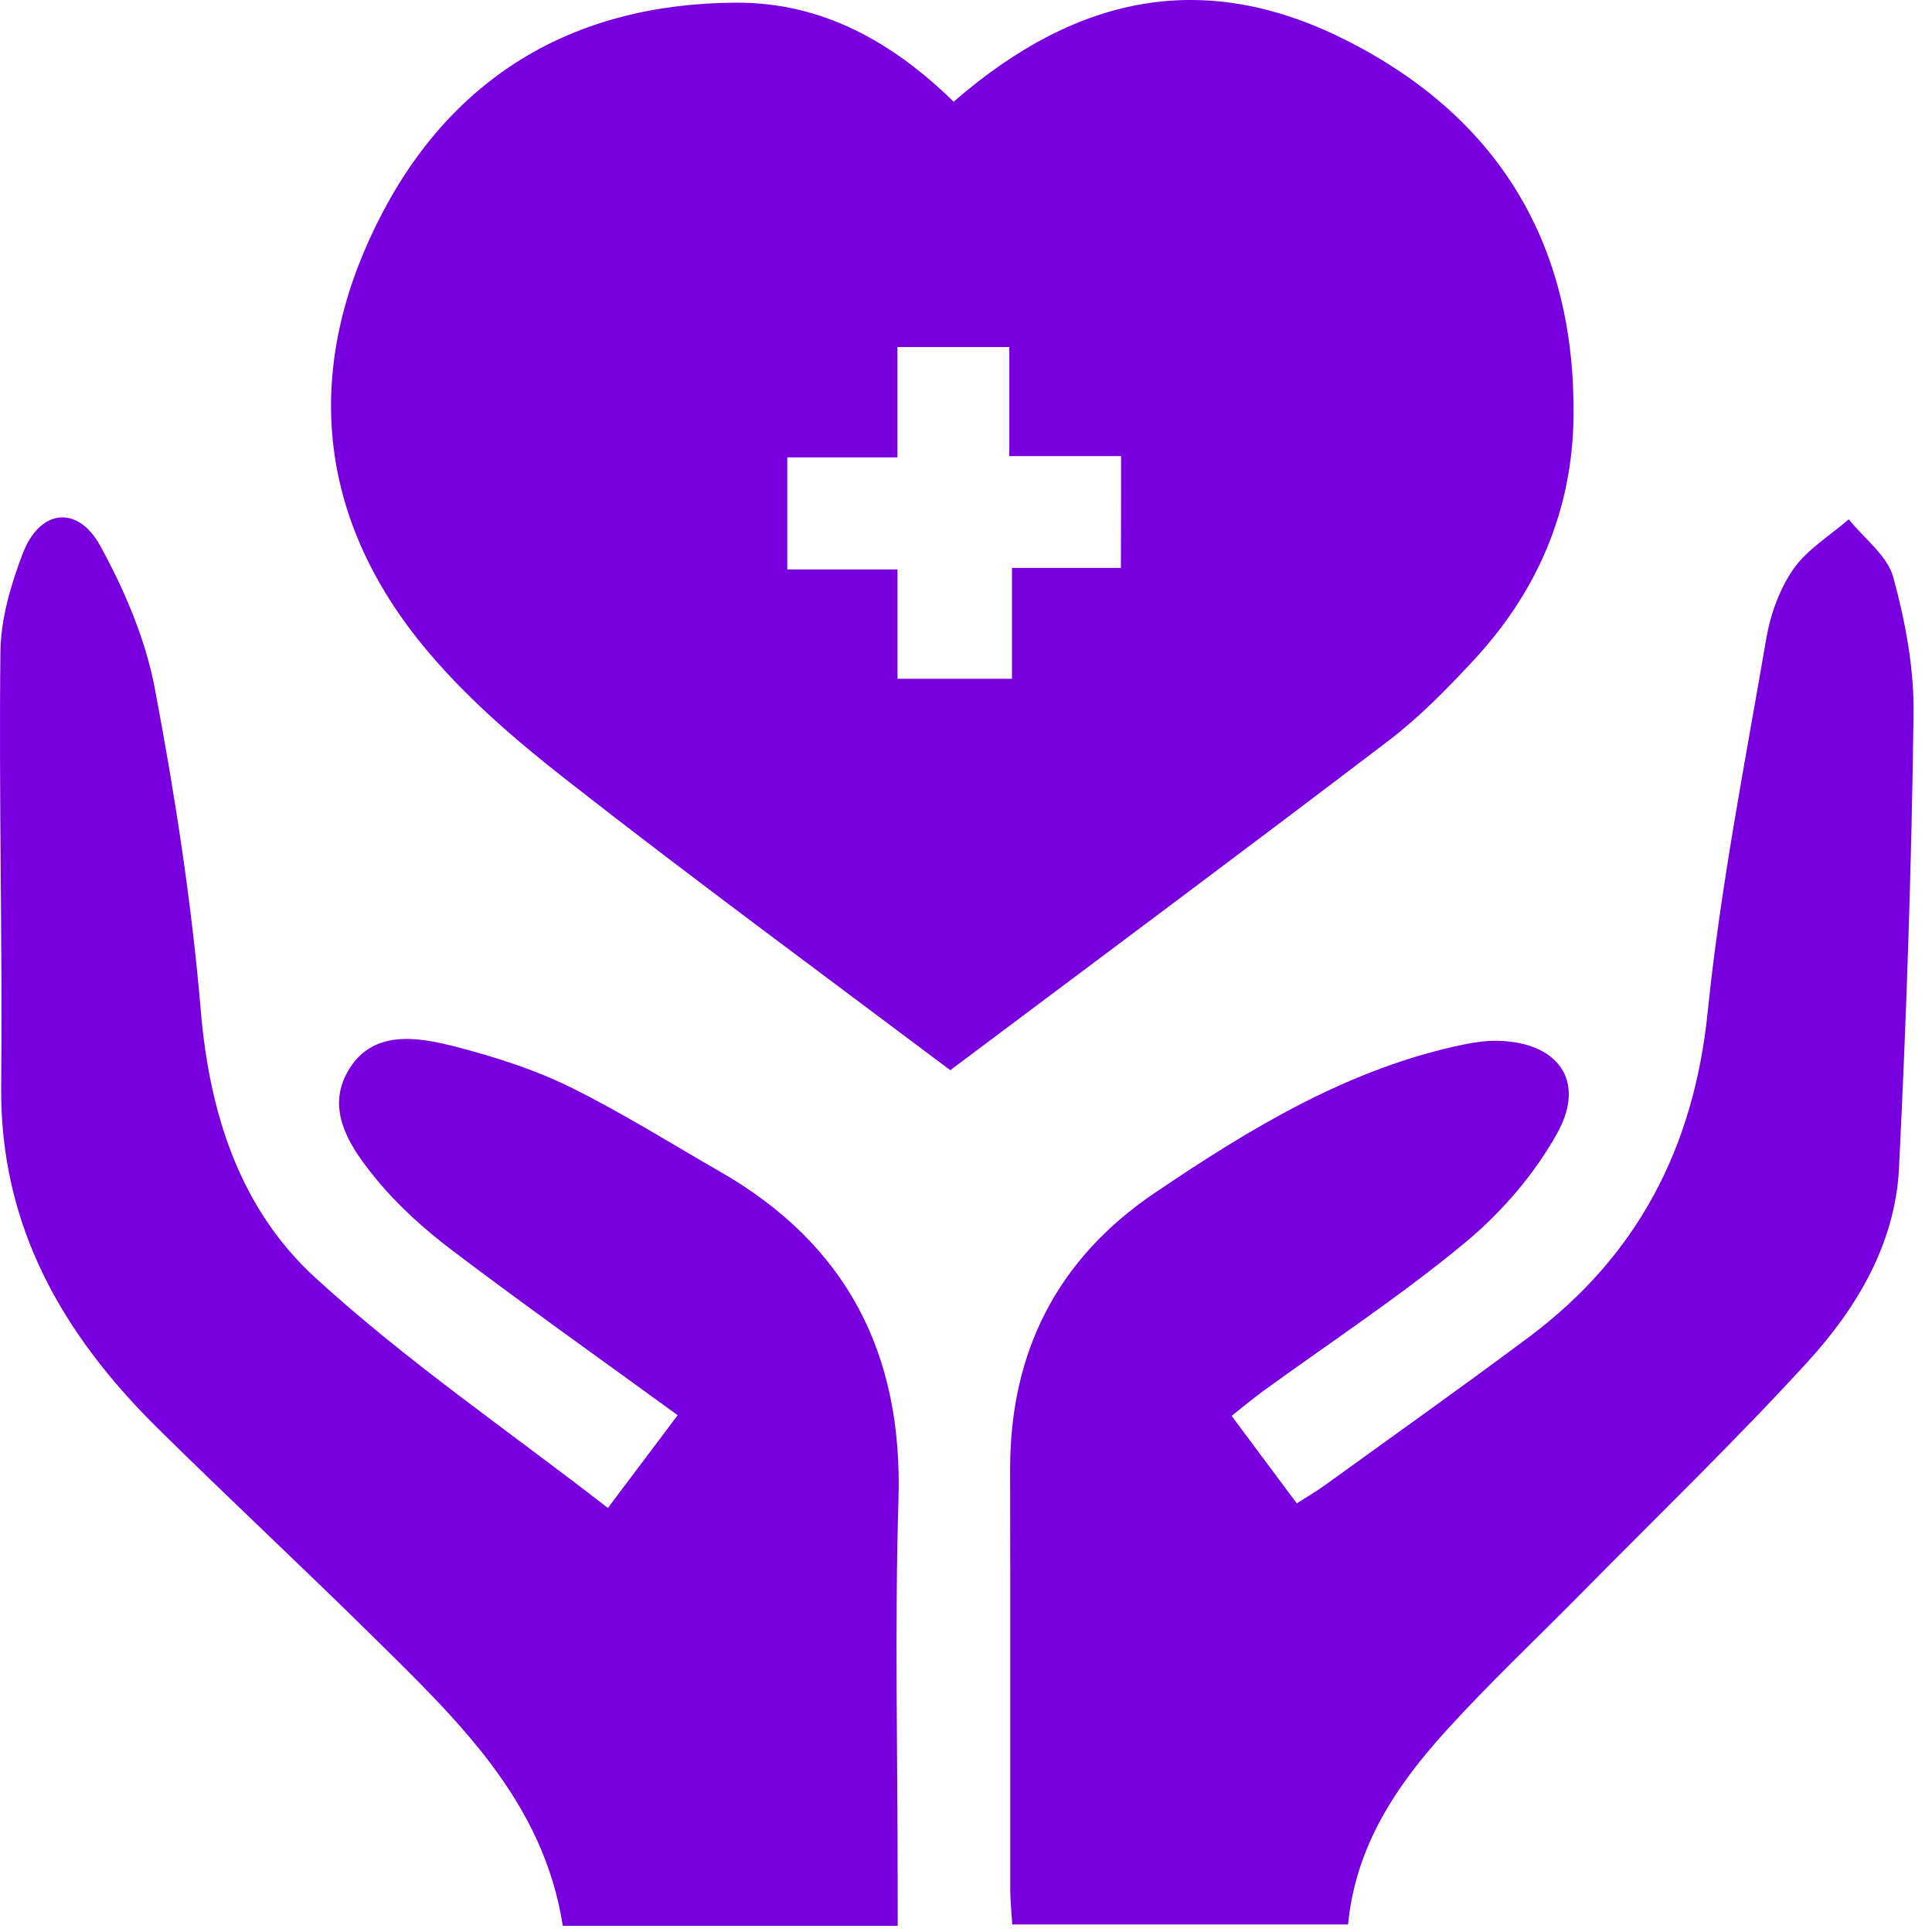 <svg width="50" height="50" viewBox="0 0 50 50" fill="none" xmlns="http://www.w3.org/2000/svg">
<path d="M24.68 2.632C27.978 -0.23 31.303 -0.775 34.917 1.081C38.82 3.085 40.767 6.358 40.723 10.763C40.699 13.205 39.785 15.314 38.135 17.09C37.454 17.824 36.742 18.553 35.948 19.159C32.212 22.005 28.445 24.807 24.608 27.685C24.686 27.696 24.608 27.708 24.564 27.675C21.25 25.183 17.907 22.727 14.642 20.17C13.298 19.118 11.971 17.972 10.901 16.653C8.214 13.335 7.875 9.597 9.741 5.813C11.607 2.025 14.798 0.089 19.047 0.069C21.267 0.058 23.091 1.077 24.68 2.632ZM29.013 11.804C28.013 11.804 27.122 11.804 26.12 11.804C26.12 10.802 26.12 9.911 26.12 8.981C25.116 8.981 24.229 8.981 23.225 8.981C23.225 9.938 23.225 10.833 23.225 11.837C22.217 11.837 21.324 11.837 20.375 11.837C20.375 12.841 20.375 13.732 20.375 14.738C21.326 14.738 22.221 14.738 23.227 14.738C23.227 15.744 23.227 16.637 23.227 17.567C24.254 17.567 25.165 17.567 26.19 17.567C26.19 16.586 26.19 15.699 26.19 14.697C27.196 14.697 28.083 14.697 29.009 14.697C29.013 13.716 29.013 12.855 29.013 11.804Z" fill="#7900DE"/>
<path d="M31.874 36.643C32.444 37.407 32.981 38.127 33.561 38.907C33.833 38.732 34.078 38.59 34.306 38.425C36.065 37.152 37.835 35.898 39.575 34.598C42.379 32.5 43.834 29.708 44.194 26.196C44.526 22.953 45.161 19.738 45.712 16.52C45.819 15.896 46.056 15.24 46.414 14.726C46.772 14.215 47.359 13.862 47.846 13.44C48.245 13.938 48.846 14.38 49 14.944C49.311 16.088 49.539 17.302 49.523 18.483C49.471 22.4 49.34 26.319 49.146 30.232C49.048 32.185 48.06 33.843 46.782 35.244C44.904 37.298 42.896 39.232 40.941 41.217C39.758 42.417 38.528 43.573 37.399 44.82C36.129 46.225 35.082 47.782 34.888 49.805C31.985 49.805 29.12 49.805 26.198 49.805C26.179 49.498 26.148 49.214 26.145 48.928C26.142 45.297 26.149 41.666 26.142 38.036C26.136 34.987 27.363 32.574 29.891 30.868C32.366 29.197 34.907 27.646 37.892 27.029C38.176 26.971 38.47 26.93 38.758 26.936C40.312 26.969 41.053 27.959 40.31 29.309C39.721 30.381 38.859 31.378 37.913 32.162C36.246 33.545 34.425 34.74 32.667 36.018C32.413 36.205 32.169 36.409 31.874 36.643Z" fill="#7900DE"/>
<path d="M23.233 49.84C20.248 49.84 17.435 49.84 14.565 49.84C14.065 46.612 11.829 44.507 9.666 42.369C7.821 40.548 5.922 38.781 4.078 36.96C1.62 34.532 -0.003 31.728 0.031 28.128C0.066 24.373 -0.032 20.618 0.011 16.865C0.021 16.014 0.28 15.133 0.587 14.328C1.025 13.18 2.005 13.053 2.595 14.127C3.223 15.273 3.764 16.536 4.006 17.812C4.529 20.575 4.961 23.369 5.198 26.171C5.424 28.844 6.222 31.292 8.156 33.063C10.504 35.215 13.16 37.028 15.732 39.026C16.394 38.147 16.935 37.429 17.538 36.625C15.567 35.191 13.619 33.81 11.716 32.37C11 31.827 10.31 31.214 9.742 30.521C9.086 29.722 8.397 28.741 9.018 27.698C9.656 26.626 10.829 26.838 11.839 27.101C12.835 27.36 13.835 27.681 14.756 28.134C16.088 28.79 17.353 29.586 18.643 30.327C21.912 32.205 23.365 35.028 23.253 38.791C23.153 42.095 23.231 45.402 23.231 48.708C23.233 49.054 23.233 49.405 23.233 49.84Z" fill="#7900DE"/>
</svg>
